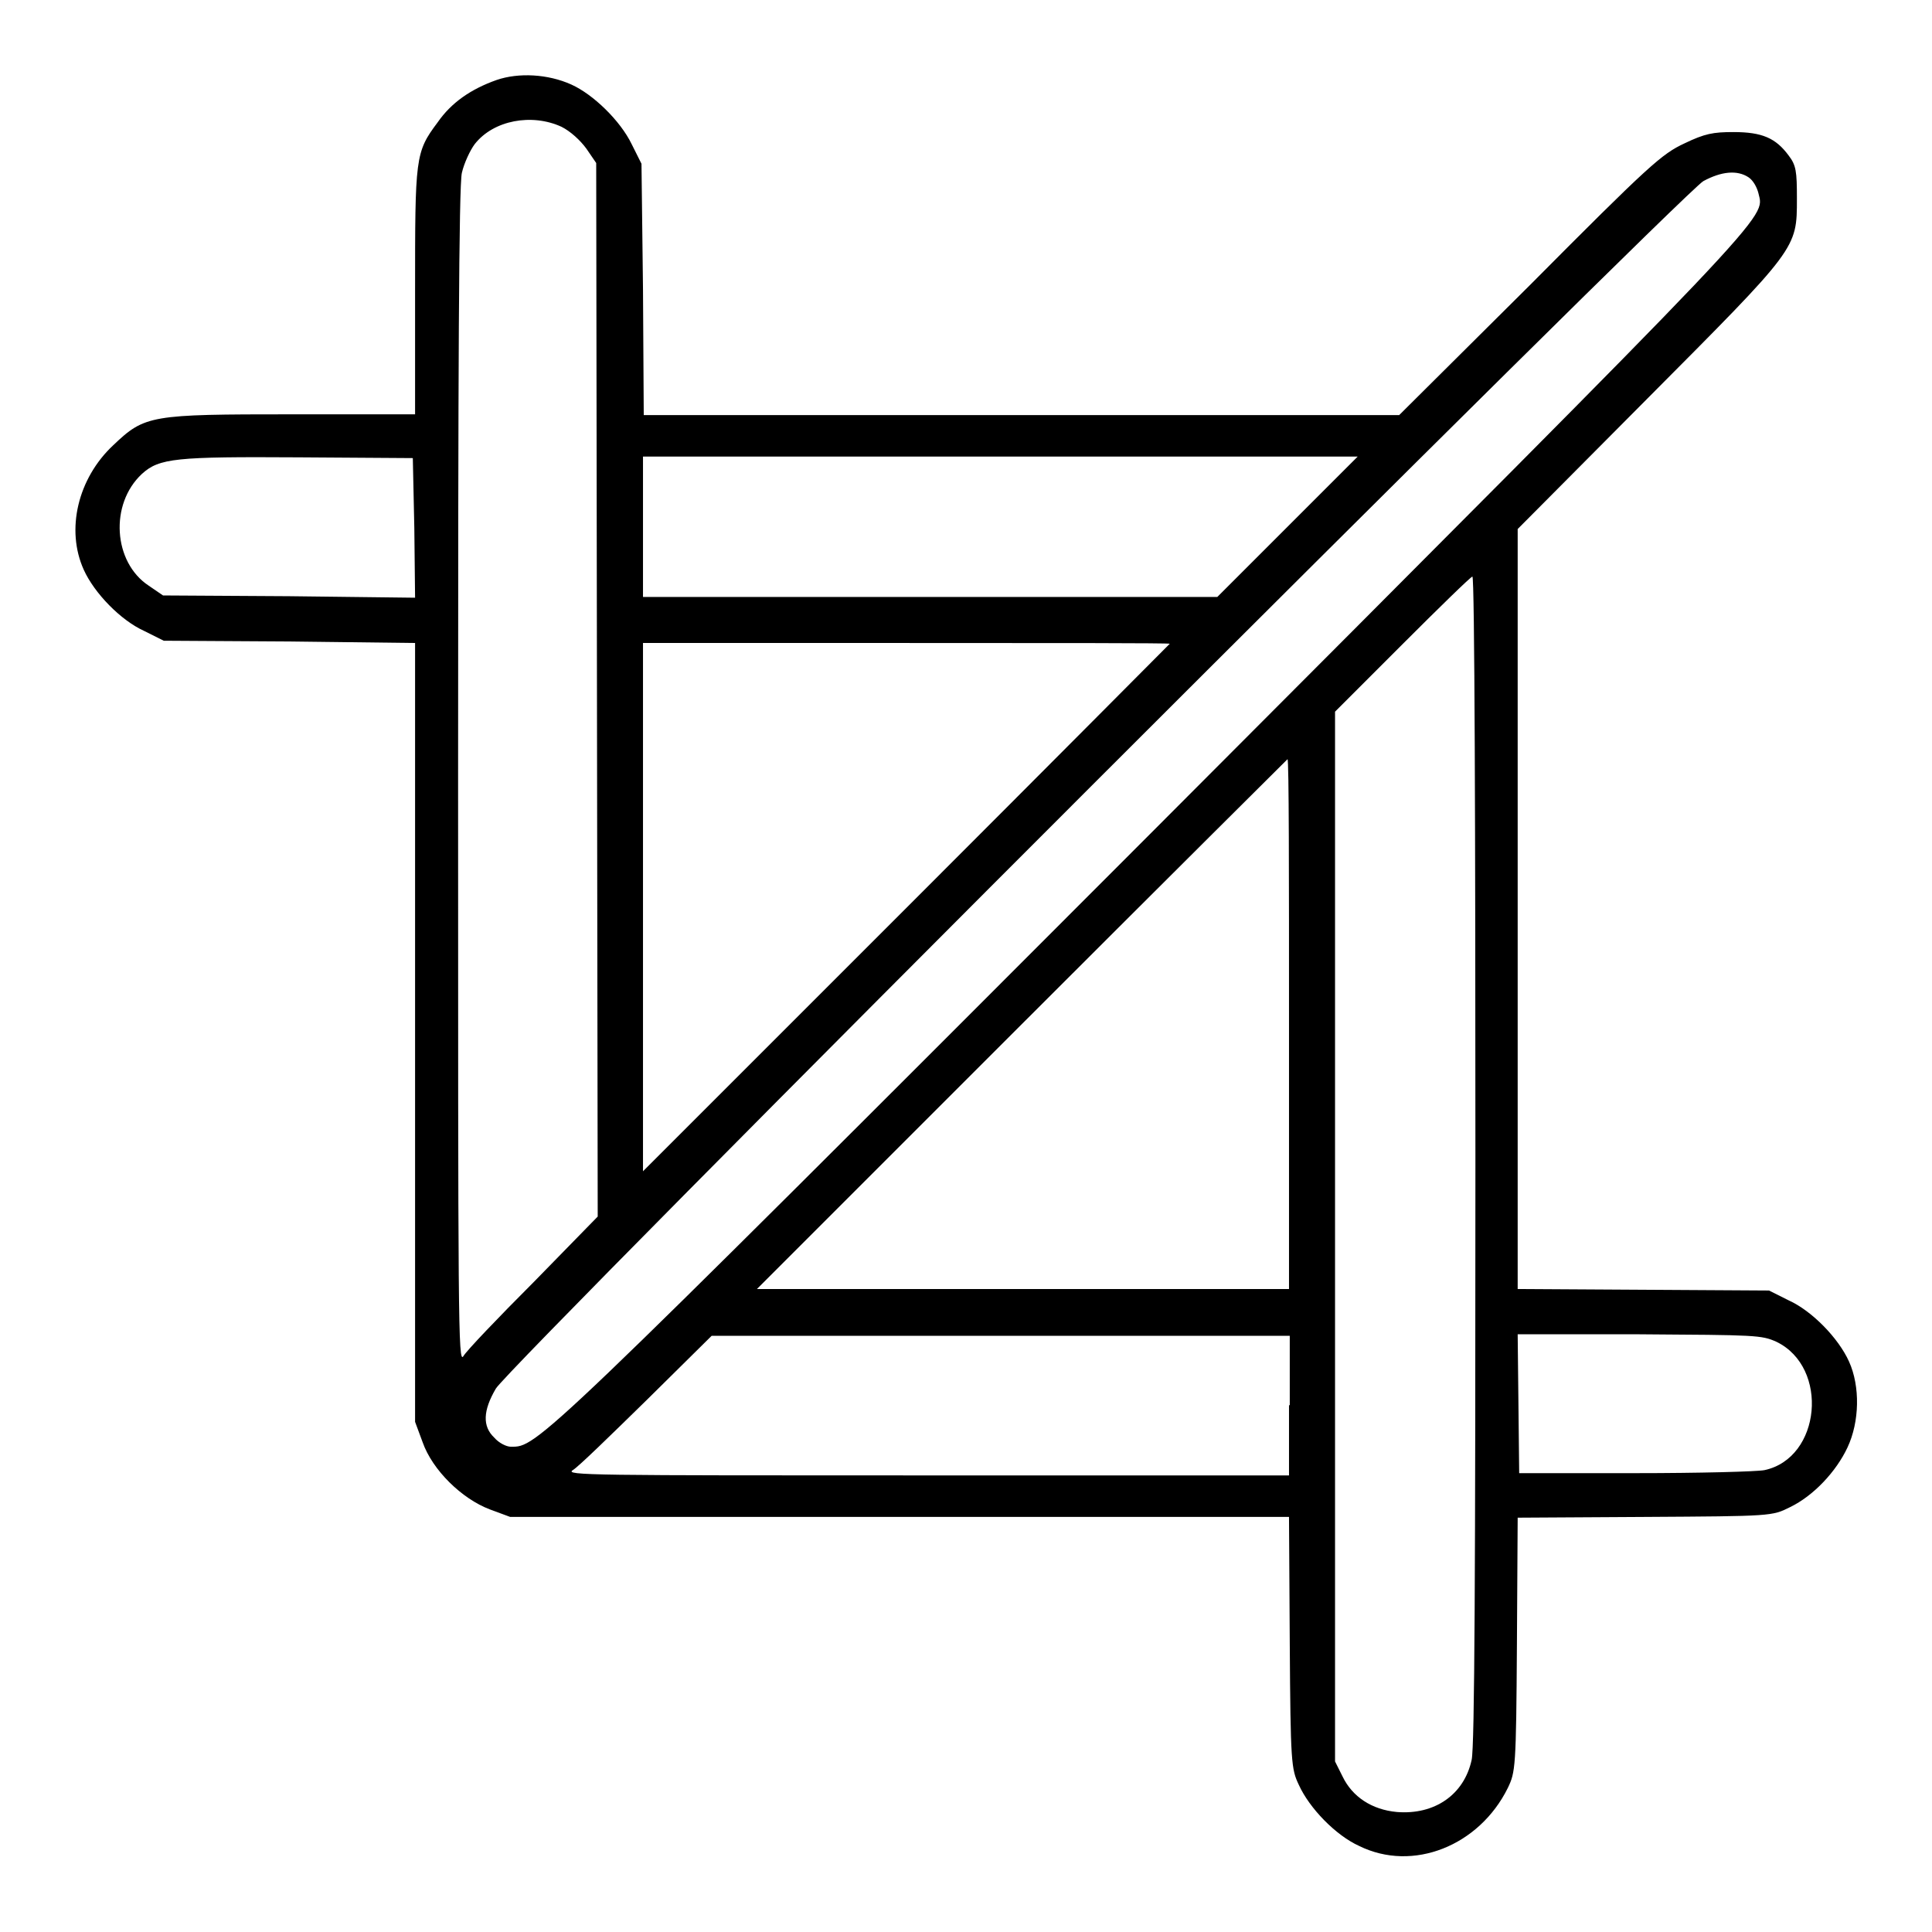 <?xml version="1.0" encoding="utf-8"?>
<!-- Svg Vector Icons : http://www.onlinewebfonts.com/icon -->
<!DOCTYPE svg PUBLIC "-//W3C//DTD SVG 1.1//EN" "http://www.w3.org/Graphics/SVG/1.1/DTD/svg11.dtd">
<svg version="1.1" xmlns="http://www.w3.org/2000/svg" xmlns:xlink="http://www.w3.org/1999/xlink" x="0px" y="0px" viewBox="0 0 256 256" enable-background="new 0 0 256 256" xml:space="preserve">
<g><g><g><path fill="#000000" d="M65.8,10.6c-3.4,1.2-6,3-7.8,5.6c-3,4-3,4.6-3,22.5v16.2H38.7c-18.8,0-19.5,0.1-23.7,4.1c-4.7,4.4-6.3,11.2-3.9,16.5c1.4,3.1,4.9,6.7,8,8.1l2.6,1.3l16.7,0.1L55,85.2v51.6v51.6l1,2.7c1.3,3.7,5.2,7.5,8.9,8.9l2.7,1h51.6h51.6l0.1,16.7c0.1,15.9,0.2,16.7,1.2,18.8c1.4,3.1,4.9,6.7,8,8.1c7.1,3.5,15.9,0,19.7-7.7c1-2.1,1.1-2.6,1.2-19l0.1-16.8L218,201c16.8-0.1,16.8-0.1,19.2-1.3c3.1-1.5,6.1-4.7,7.6-7.9c1.6-3.4,1.7-8.1,0.2-11.4c-1.4-3.1-4.9-6.7-8-8.1l-2.6-1.3l-16.6-0.1l-16.7-0.1v-50.4V70.1l17.2-17.3c19.9-20,19.8-19.8,19.8-26.5c0-3.6-0.1-4.4-1.1-5.7c-1.7-2.3-3.5-3.1-7.3-3.1c-2.7,0-3.8,0.2-6.5,1.5c-3,1.4-4.6,2.8-20.5,18.8l-17.3,17.2h-50.1H85.3l-0.1-16.7L85,21.7l-1.3-2.6c-1.5-3.1-5.1-6.6-8-7.9C72.6,9.8,68.7,9.6,65.8,10.6z M74.4,16.8c1.2,0.6,2.5,1.8,3.3,2.9l1.3,1.9l0.1,69.8l0.1,69.8l-8.5,8.7c-4.7,4.7-8.9,9.1-9.3,9.8c-0.7,1.1-0.7-4.3-0.7-76.6c0-54.1,0.1-78.5,0.5-80.2c0.3-1.3,1.1-3,1.7-3.8C65.4,15.9,70.5,15,74.4,16.8z M231.7,23.5c0.6,0.4,1.1,1.3,1.3,2.1c0.8,3.5,3.3,0.8-80.6,84.9c-81.7,81.8-81.2,81.2-84.7,81.2c-0.6,0-1.6-0.5-2.2-1.2c-1.6-1.5-1.5-3.6,0.2-6.5C67.4,181,222.8,25.7,225.7,24C228.1,22.7,230.2,22.5,231.7,23.5z M54.9,70l0.1,9.2L38.3,79l-16.7-0.1l-1.9-1.3c-4.7-3.1-5.2-10.8-0.9-14.8c2.3-2.1,4.5-2.3,20.8-2.2l15.1,0.1L54.9,70z M170.6,69.8l-9.3,9.3h-38H85.2v-9.3v-9.3h47.3h47.4L170.6,69.8z M195.5,153.6c0,54.4-0.1,77.9-0.5,79.6c-1,4.6-4.9,7.3-9.9,6.9c-3.3-0.3-5.9-2-7.2-4.7l-1-2v-69.6V94.3l8.9-8.9c4.9-4.9,9.1-9,9.3-9C195.4,76.3,195.5,111.1,195.5,153.6z M155,85.3c0,0-15.7,15.8-34.9,35l-34.9,34.9v-35v-35h34.9C139.3,85.2,155,85.2,155,85.3z M170.8,135.7v35.1h-35.2h-35.3l35.1-35.1c19.3-19.3,35.2-35.1,35.2-35.1C170.8,100.5,170.8,116.4,170.8,135.7z M170.8,186.2v9.3l-48,0c-44.7,0-48,0-46.9-0.7c0.7-0.4,5-4.6,9.8-9.3l8.6-8.5h38.3h38.3V186.2L170.8,186.2z M235.4,177.8c7,3.4,5.9,15.4-1.6,17c-1,0.2-8.7,0.4-17.1,0.4h-15.4l-0.1-9.2l-0.1-9.2h16.1C232.7,176.9,233.4,176.9,235.4,177.8z"/></g></g></g>
</svg>